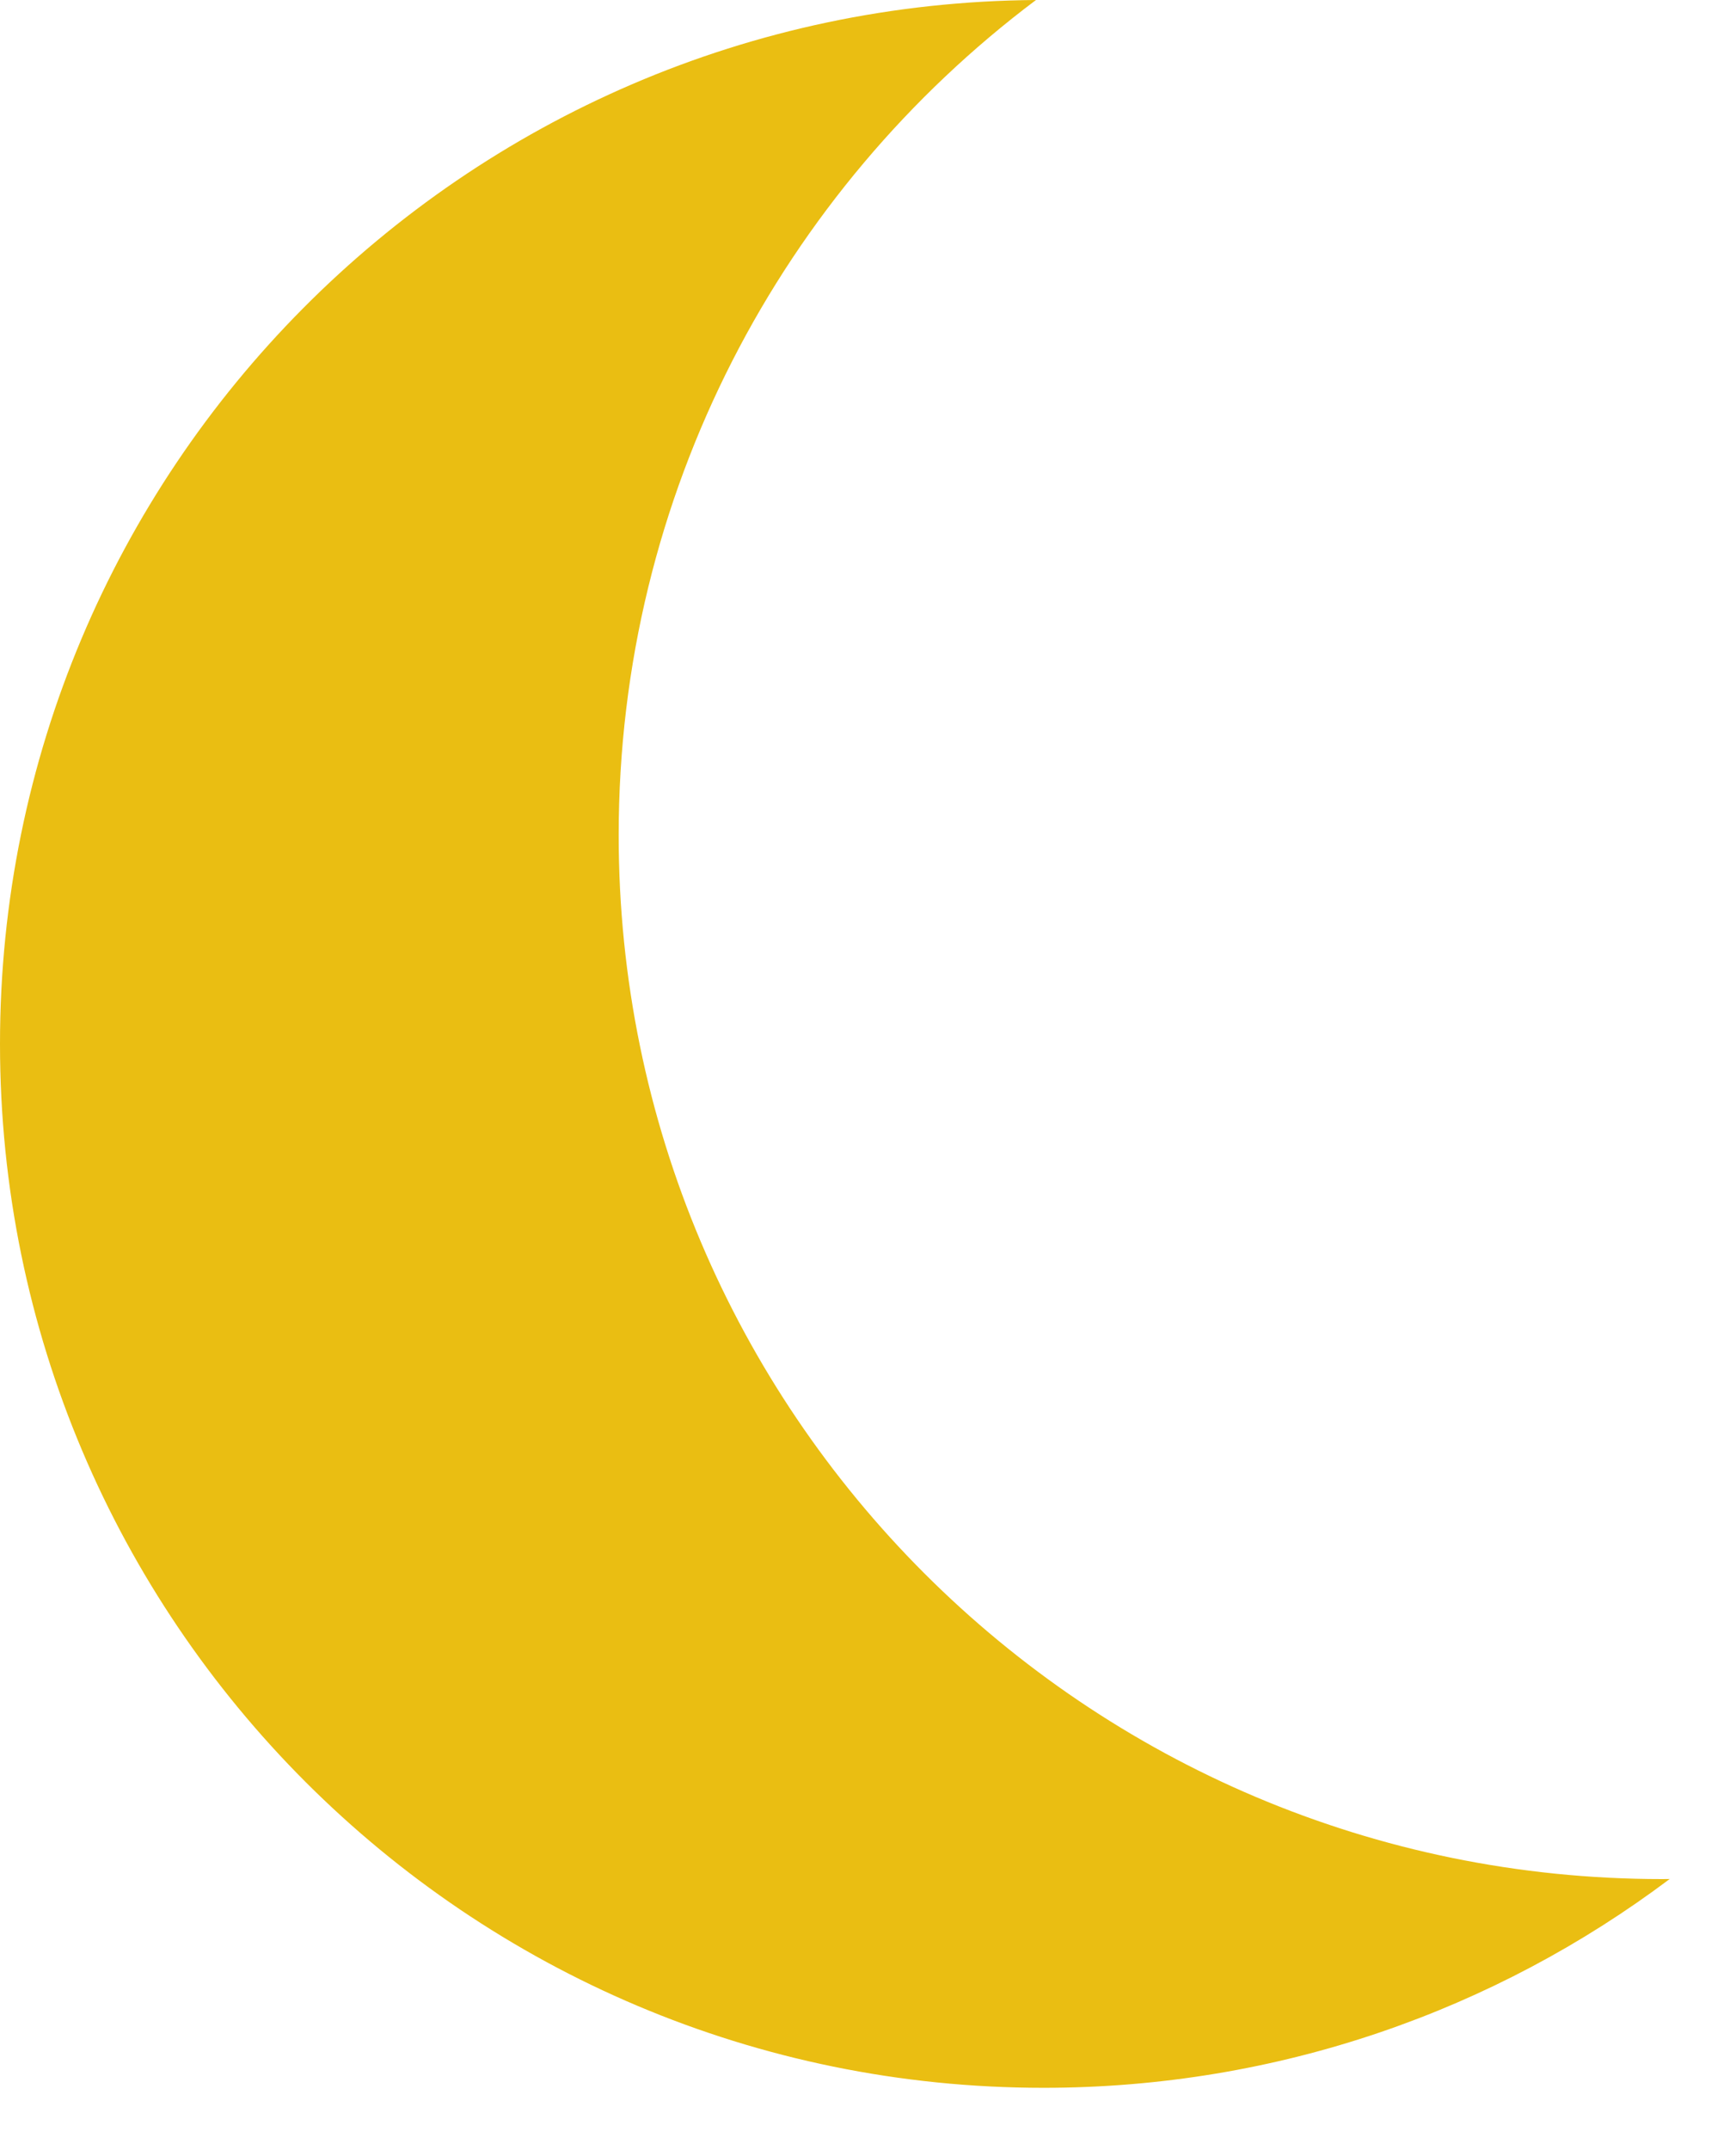 <?xml version="1.0" encoding="UTF-8"?> <svg xmlns="http://www.w3.org/2000/svg" width="21" height="26" viewBox="0 0 21 26" fill="none"><path fill-rule="evenodd" clip-rule="evenodd" d="M20.198 22.721C20.168 22.722 20.137 22.722 20.107 22.722C13.135 22.722 7.484 17.07 7.484 10.099C7.484 5.969 9.466 2.303 12.532 0C5.602 0.049 0 5.682 0 12.623C0 19.595 5.652 25.246 12.623 25.246C15.465 25.246 18.088 24.307 20.198 22.721Z" fill="#EABE12"></path></svg> 